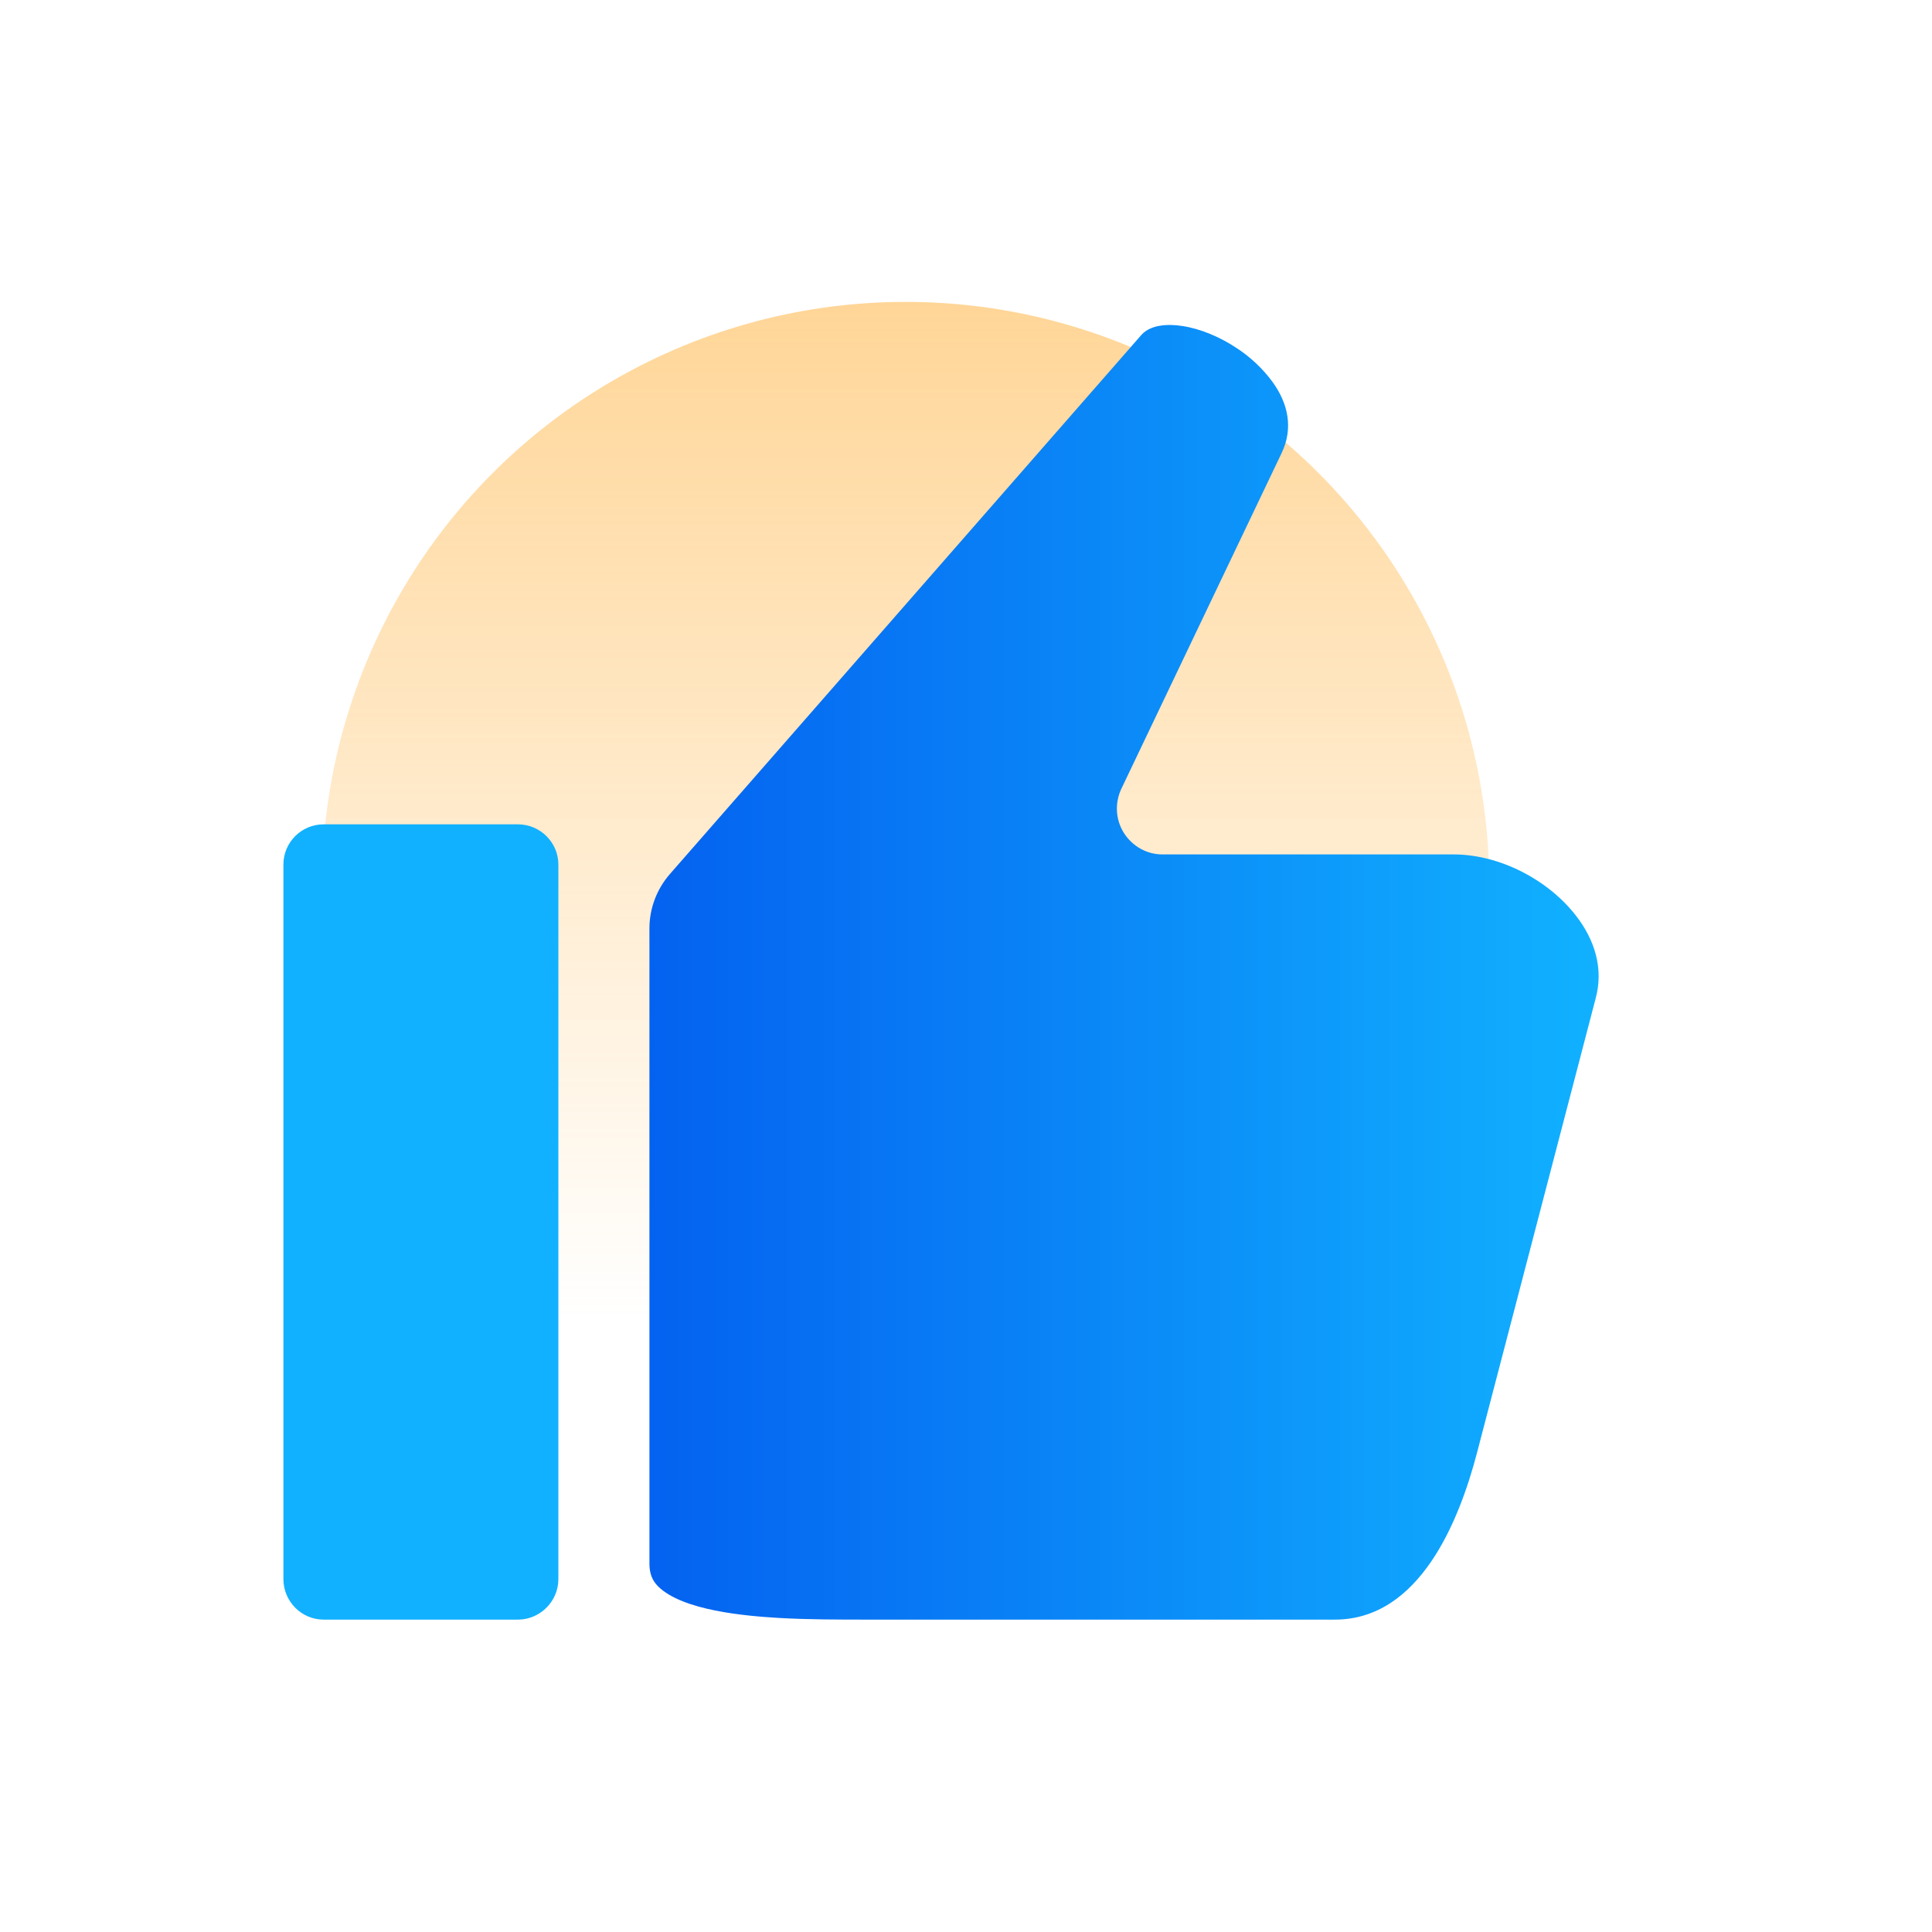 <svg width="96" height="96" viewBox="0 0 96 96" fill="none" xmlns="http://www.w3.org/2000/svg">
<circle cx="45" cy="44" r="29" fill="url(#paint0_linear_2897_6743)"/>
<path d="M27.745 42.958V78.466C27.745 79.57 26.837 80.478 25.733 80.478H16.081C14.977 80.478 14.083 79.57 14.083 78.466V42.958C14.083 41.855 14.977 40.961 16.081 40.961H25.733C26.837 40.961 27.745 41.855 27.745 42.958Z" fill="#11B1FF"/>
<path d="M78.31 45.501C76.927 43.713 74.511 42.456 72.234 42.456H57.763C56.98 42.456 56.268 42.05 55.849 41.394C55.43 40.737 55.388 39.913 55.709 39.215L63.685 22.509C64.272 21.279 64.007 20.05 63.238 18.988C62.764 18.332 62.093 17.703 61.408 17.27C60.626 16.753 59.663 16.334 58.727 16.195C58.07 16.097 57.19 16.111 56.715 16.642L33.287 43.43C32.632 44.18 32.27 45.141 32.27 46.137V77.684C32.27 78.145 32.382 78.508 32.703 78.829C33.919 80.031 37.047 80.296 38.682 80.394C40.176 80.478 41.671 80.478 43.18 80.478C43.543 80.478 43.892 80.478 44.255 80.478H66.326C70.53 80.478 72.499 75.603 73.394 72.18L79.288 49.607C79.693 48.113 79.232 46.688 78.31 45.501Z" fill="url(#paint1_linear_2897_6743)"/>
<defs>
<linearGradient id="paint0_linear_2897_6743" x1="45" y1="-41" x2="45" y2="65.5" gradientUnits="userSpaceOnUse">
<stop stop-color="#FFA825"/>
<stop offset="1" stop-color="#FFA825" stop-opacity="0"/>
</linearGradient>
<linearGradient id="paint1_linear_2897_6743" x1="32.27" y1="80.478" x2="79.436" y2="80.478" gradientUnits="userSpaceOnUse">
<stop stop-color="#0462F0"/>
<stop offset="1" stop-color="#11B1FF"/>
</linearGradient>
</defs>
</svg>
